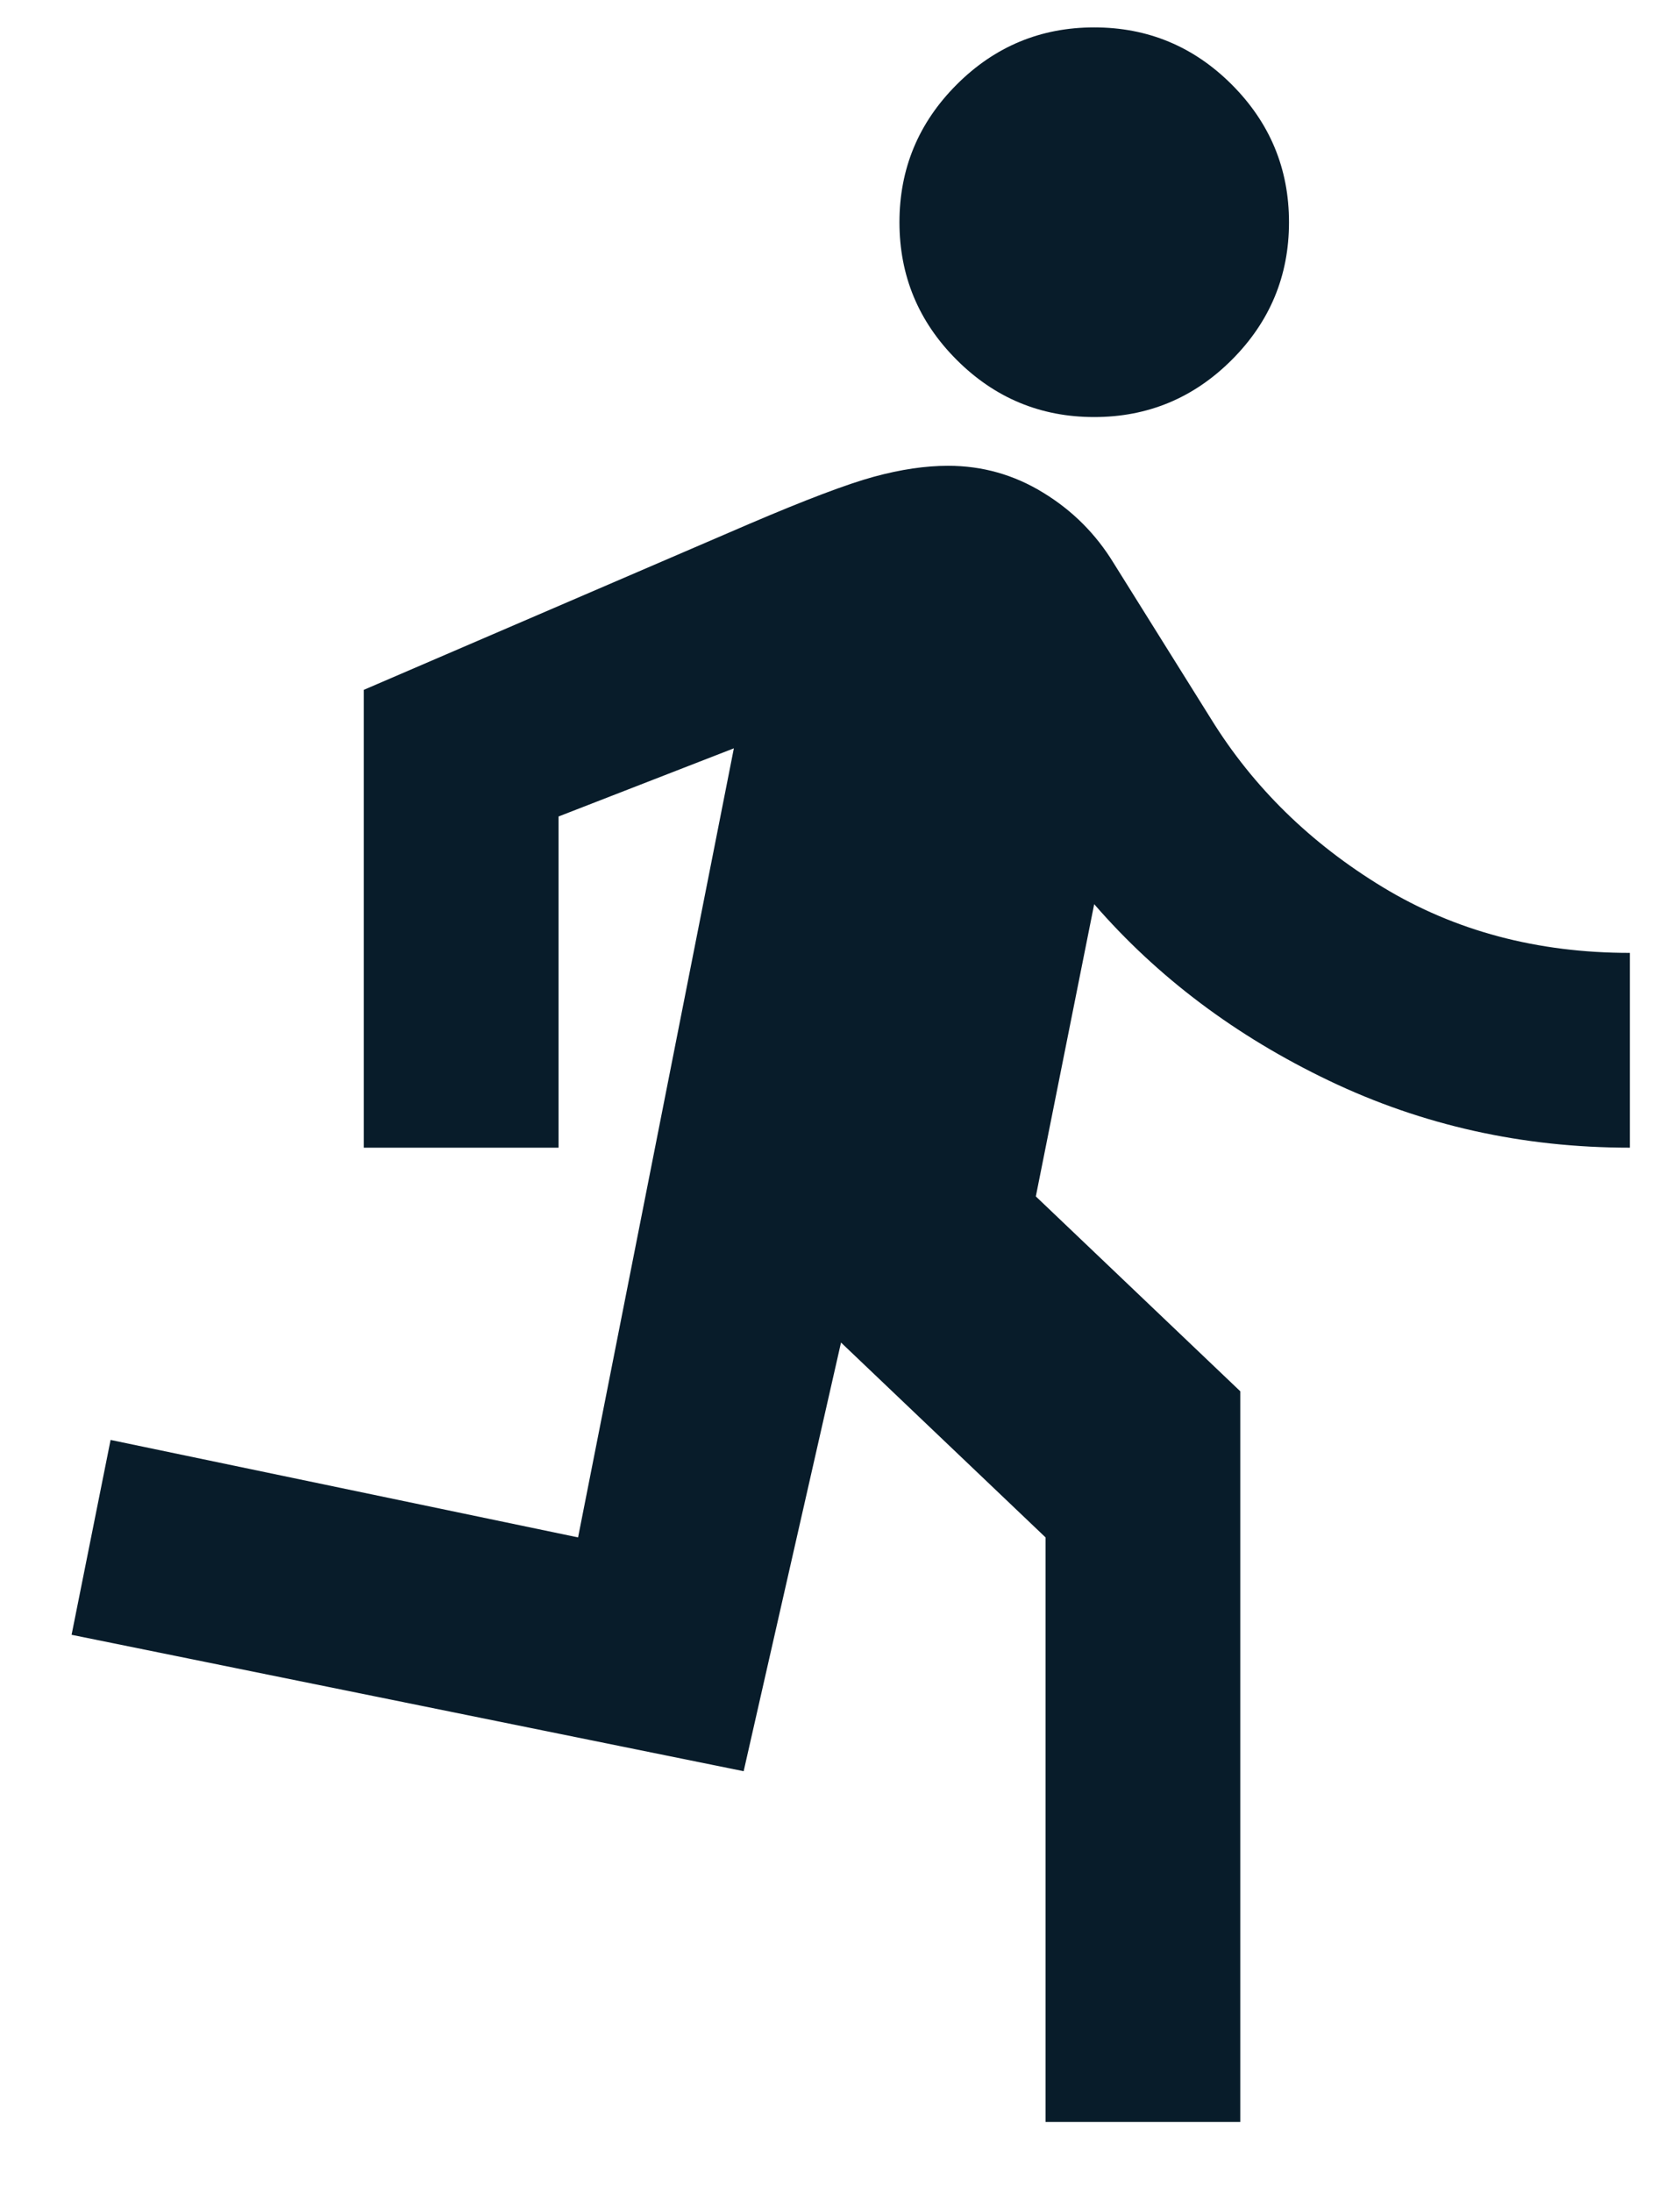 <svg width="23" height="30" viewBox="0 0 23 30" fill="none" xmlns="http://www.w3.org/2000/svg">
<path d="M14.314 29.042V21.042L11.514 18.375L10.181 24.242L0.98 22.375L1.514 19.708L7.914 21.042L10.047 10.242L7.647 11.175V15.708H4.98V9.442L10.247 7.175C11.025 6.842 11.597 6.625 11.964 6.525C12.331 6.425 12.669 6.375 12.98 6.375C13.447 6.375 13.88 6.497 14.28 6.742C14.681 6.986 15.003 7.308 15.247 7.708L16.581 9.842C17.158 10.775 17.942 11.542 18.93 12.142C19.919 12.742 21.047 13.042 22.314 13.042V15.708C20.847 15.708 19.475 15.403 18.197 14.792C16.919 14.181 15.847 13.375 14.98 12.375L14.181 16.375L16.98 19.042V29.042H14.314ZM14.98 5.708C14.247 5.708 13.619 5.447 13.097 4.925C12.575 4.403 12.314 3.775 12.314 3.042C12.314 2.308 12.575 1.681 13.097 1.158C13.619 0.636 14.247 0.375 14.98 0.375C15.714 0.375 16.342 0.636 16.864 1.158C17.386 1.681 17.647 2.308 17.647 3.042C17.647 3.775 17.386 4.403 16.864 4.925C16.342 5.447 15.714 5.708 14.98 5.708Z" fill="#081C2A"/>
</svg>

